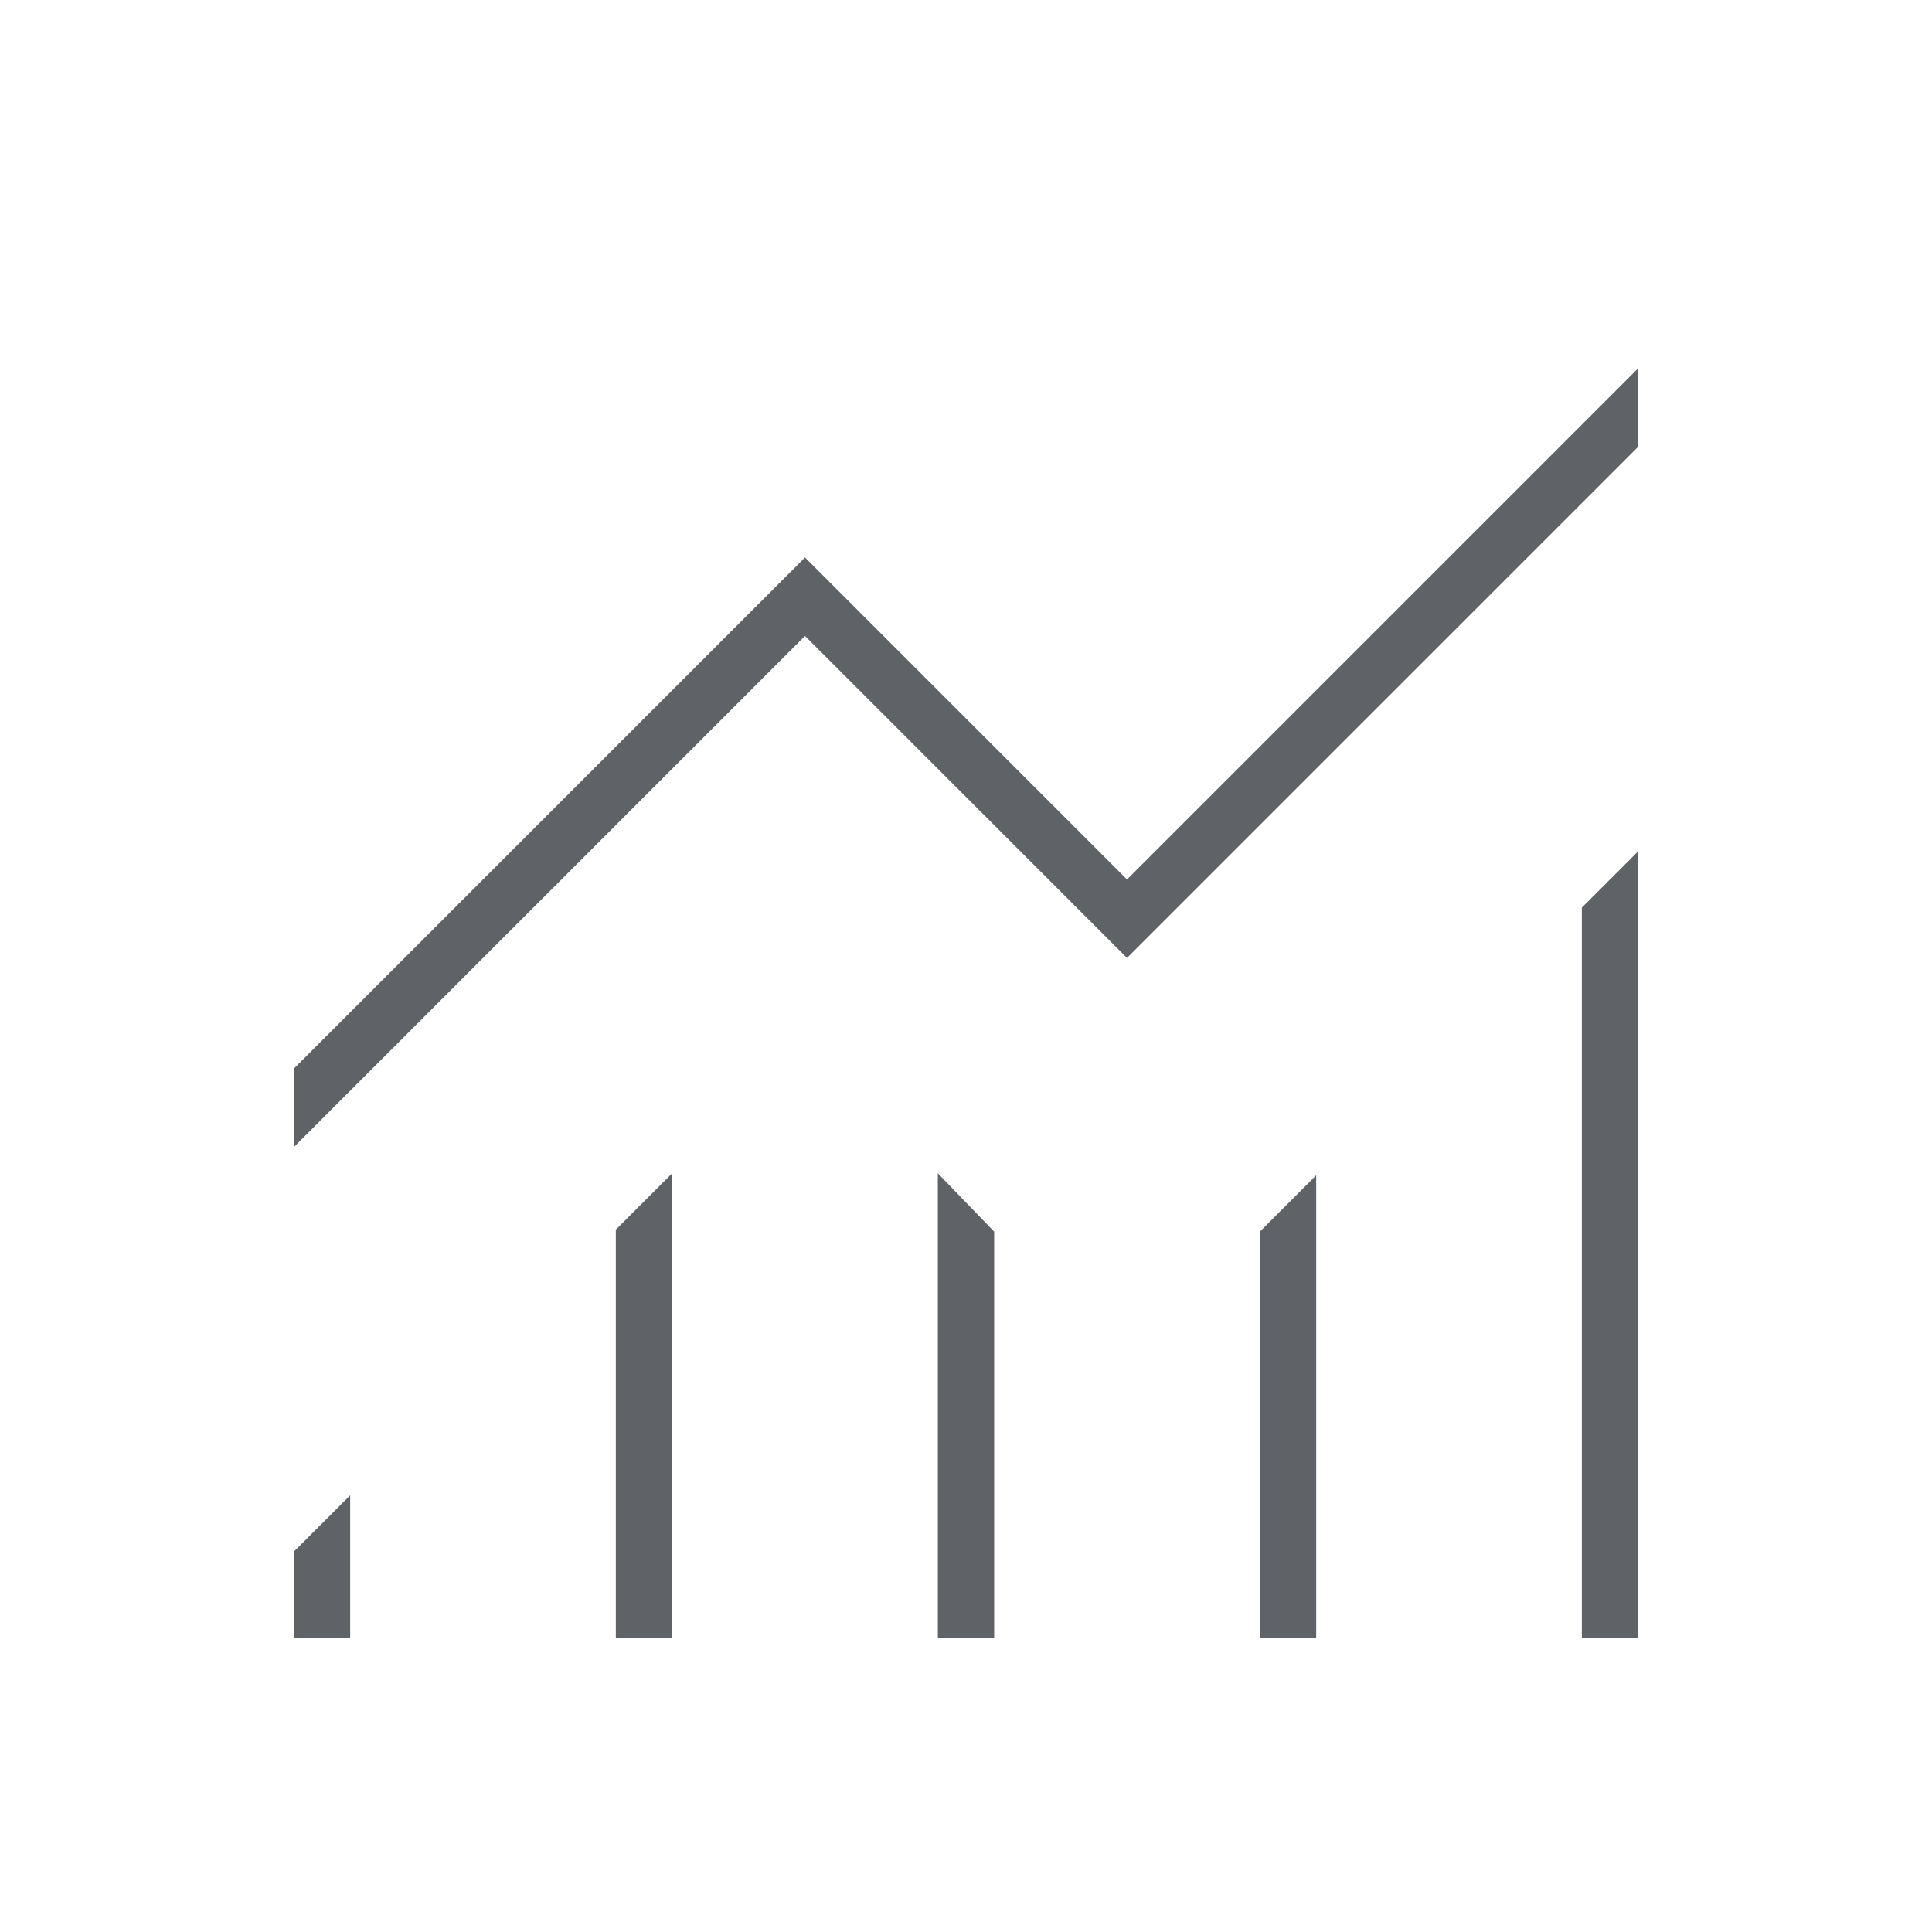 <svg xmlns="http://www.w3.org/2000/svg" height="24px" viewBox="0 -960 960 960" width="24px" fill="#5f6368"><path d="M146-146v-43l28-28v71h-28Zm160 0v-203l28-28v231h-28Zm160 0v-231l28 29v202h-28Zm160 0v-202l28-28v230h-28Zm160 0v-363l28-28v391h-28ZM146-390v-39l254-254 160 160 254-254v39L560-484 400-644 146-390Z"/></svg>